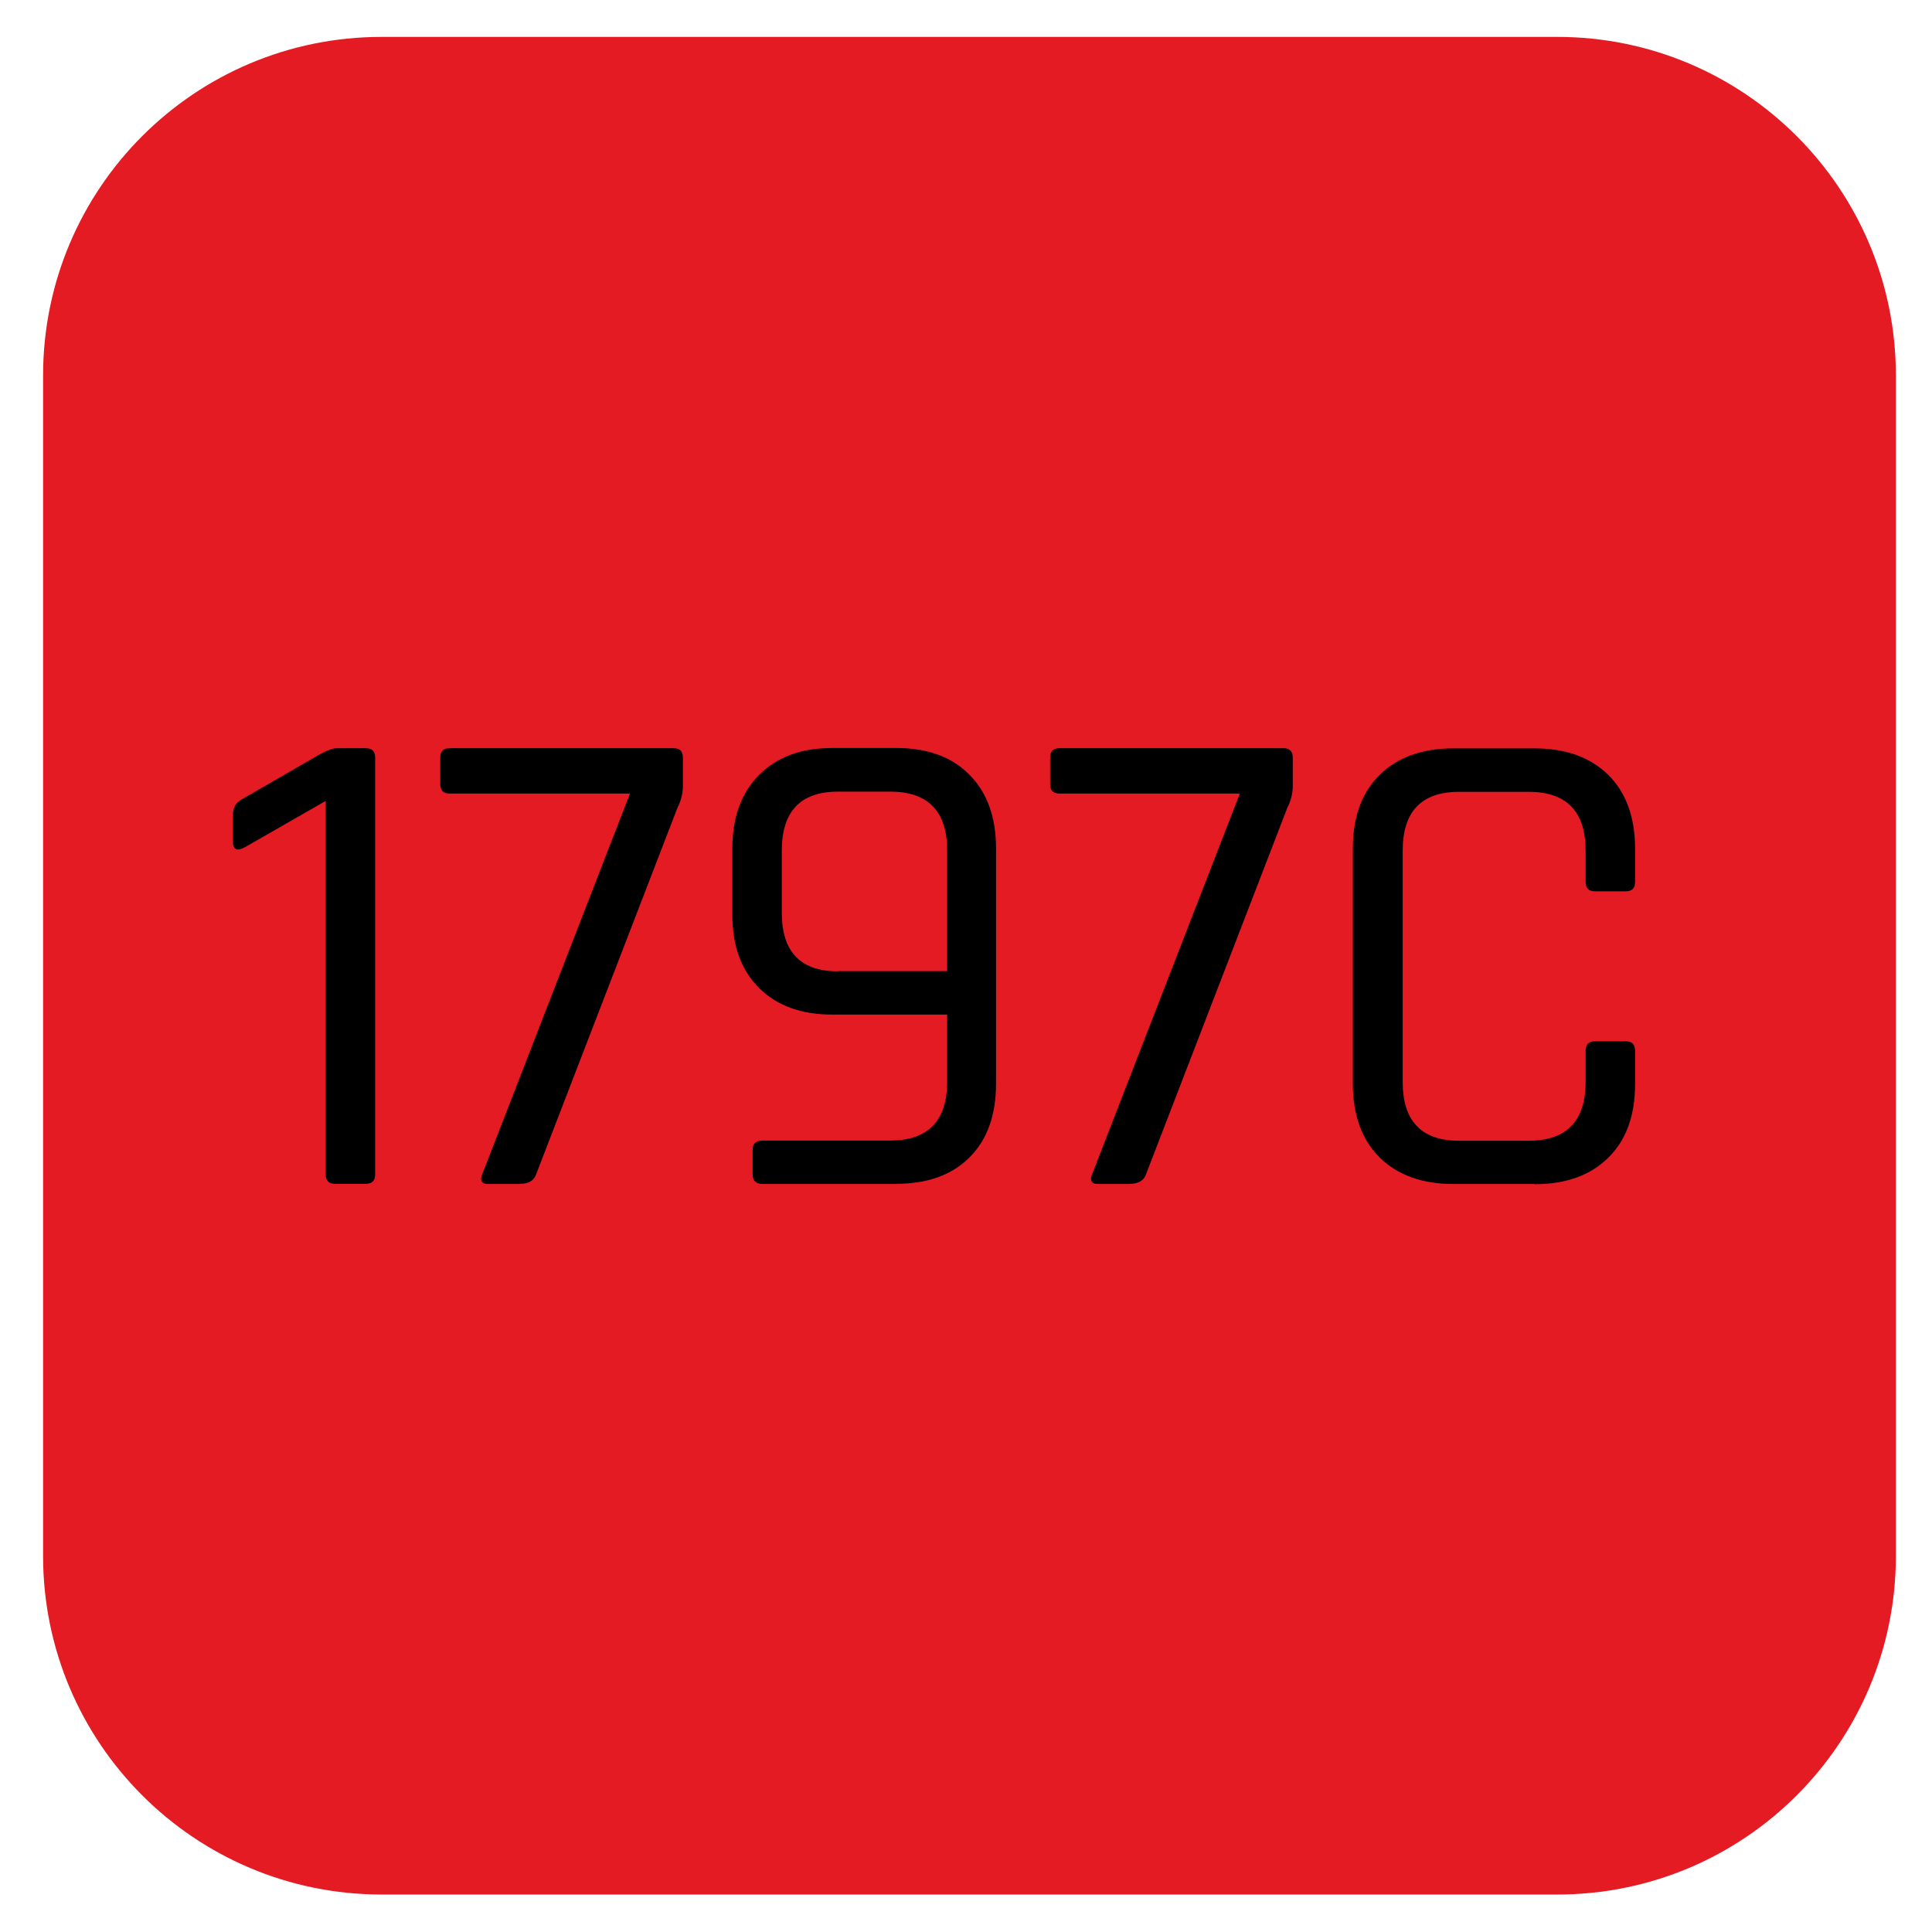 <?xml version="1.0" encoding="UTF-8"?>
<svg id="Warstwa_1" xmlns="http://www.w3.org/2000/svg" width="352.8mm" height="352.8mm" version="1.1" viewBox="0 0 1000.1 1000.1">
  <!-- Generator: Adobe Illustrator 29.5.1, SVG Export Plug-In . SVG Version: 2.1.0 Build 141)  -->
  <defs>
    <style>
      .st0 {
        fill: #e41b23;
      }

      .st1 {
        isolation: isolate;
      }
    </style>
  </defs>
  <path class="st0" d="M197.6,19.1C100.7,19.1,22.3,97.6,22.3,194.4v611c0,96.9,78.5,175.3,175.3,175.3h608.5c96.9,0,175.3-78.5,175.3-175.3V194.4c0-96.8-78.5-175.3-175.3-175.3H197.6Z"/>
  <g class="st1">
    <path d="M120.6,435.7v-14c0-3.5,1.4-6.1,4.2-7.7l40.7-23.5c3.7-2.1,6.8-3.2,9.1-3.2h14.7c3.3,0,4.9,1.6,4.9,4.9v215.7c0,3.3-1.6,4.9-4.9,4.9h-15.8c-3.3,0-4.9-1.6-4.9-4.9v-193.3l-41.7,23.9c-4.2,2.3-6.3,1.4-6.3-2.8Z"/>
    <path d="M269.3,612.9h-16.5c-3.7,0-4.7-2-2.8-6l76.1-196.1h-93.3c-3.3,0-4.9-1.6-4.9-4.9v-13.7c0-3.3,1.6-4.9,4.9-4.9h115.8c3.3,0,4.9,1.6,4.9,4.9v14.7c0,3.7-.9,7.5-2.8,11.2l-73.3,190.1c-1.2,3-3.9,4.6-8.1,4.6Z"/>
    <path d="M464,612.9h-69.1c-3.5,0-5.3-1.6-5.3-4.9v-13c0-3,1.8-4.6,5.3-4.6h65.9c19.6,0,29.5-10.2,29.5-30.5v-34.7h-59.6c-15.9,0-28.5-4.6-37.7-13.7-9.2-9.1-13.9-21.7-13.9-37.9v-34.4c0-16.1,4.6-28.8,13.9-38.1s21.8-13.9,37.7-13.9h33.3c16.1,0,28.8,4.6,37.9,13.9,9.1,9.2,13.7,21.9,13.7,38.1v121.7c0,16.4-4.6,29.1-13.7,38.2s-21.7,13.7-37.9,13.7ZM433.8,502.7h56.5v-62.4c0-20.3-9.8-30.5-29.5-30.5h-27c-19.4,0-29.1,10.2-29.1,30.5v32.3c0,20.1,9.7,30.2,29.1,30.2Z"/>
    <path d="M585,612.9h-16.5c-3.7,0-4.7-2-2.8-6l76.1-196.1h-93.3c-3.3,0-4.9-1.6-4.9-4.9v-13.7c0-3.3,1.6-4.9,4.9-4.9h115.8c3.3,0,4.9,1.6,4.9,4.9v14.7c0,3.7-.9,7.5-2.8,11.2l-73.3,190.1c-1.2,3-3.9,4.6-8.1,4.6Z"/>
    <path d="M794.4,612.9h-42.1c-16.1,0-28.8-4.6-38.1-13.7-9.2-9.1-13.9-21.9-13.9-38.2v-121.7c0-16.4,4.6-29.1,13.9-38.2,9.2-9.1,21.9-13.7,38.1-13.7h42.1c16.1,0,28.8,4.6,38.1,13.7,9.2,9.1,13.9,21.9,13.9,38.2v17.2c0,3.3-1.6,4.9-4.9,4.9h-15.8c-3.3,0-4.9-1.6-4.9-4.9v-16.1c0-20.3-9.8-30.5-29.5-30.5h-36.1c-19.4,0-29.1,10.2-29.1,30.5v119.6c0,20.3,9.7,30.5,29.1,30.5h36.1c19.6,0,29.5-10.2,29.5-30.5v-16.1c0-3.3,1.6-4.9,4.9-4.9h15.8c3.3,0,4.9,1.6,4.9,4.9v17.2c0,16.4-4.6,29.1-13.9,38.2-9.2,9.1-21.9,13.7-38.1,13.7Z"/>
  </g>
</svg>
